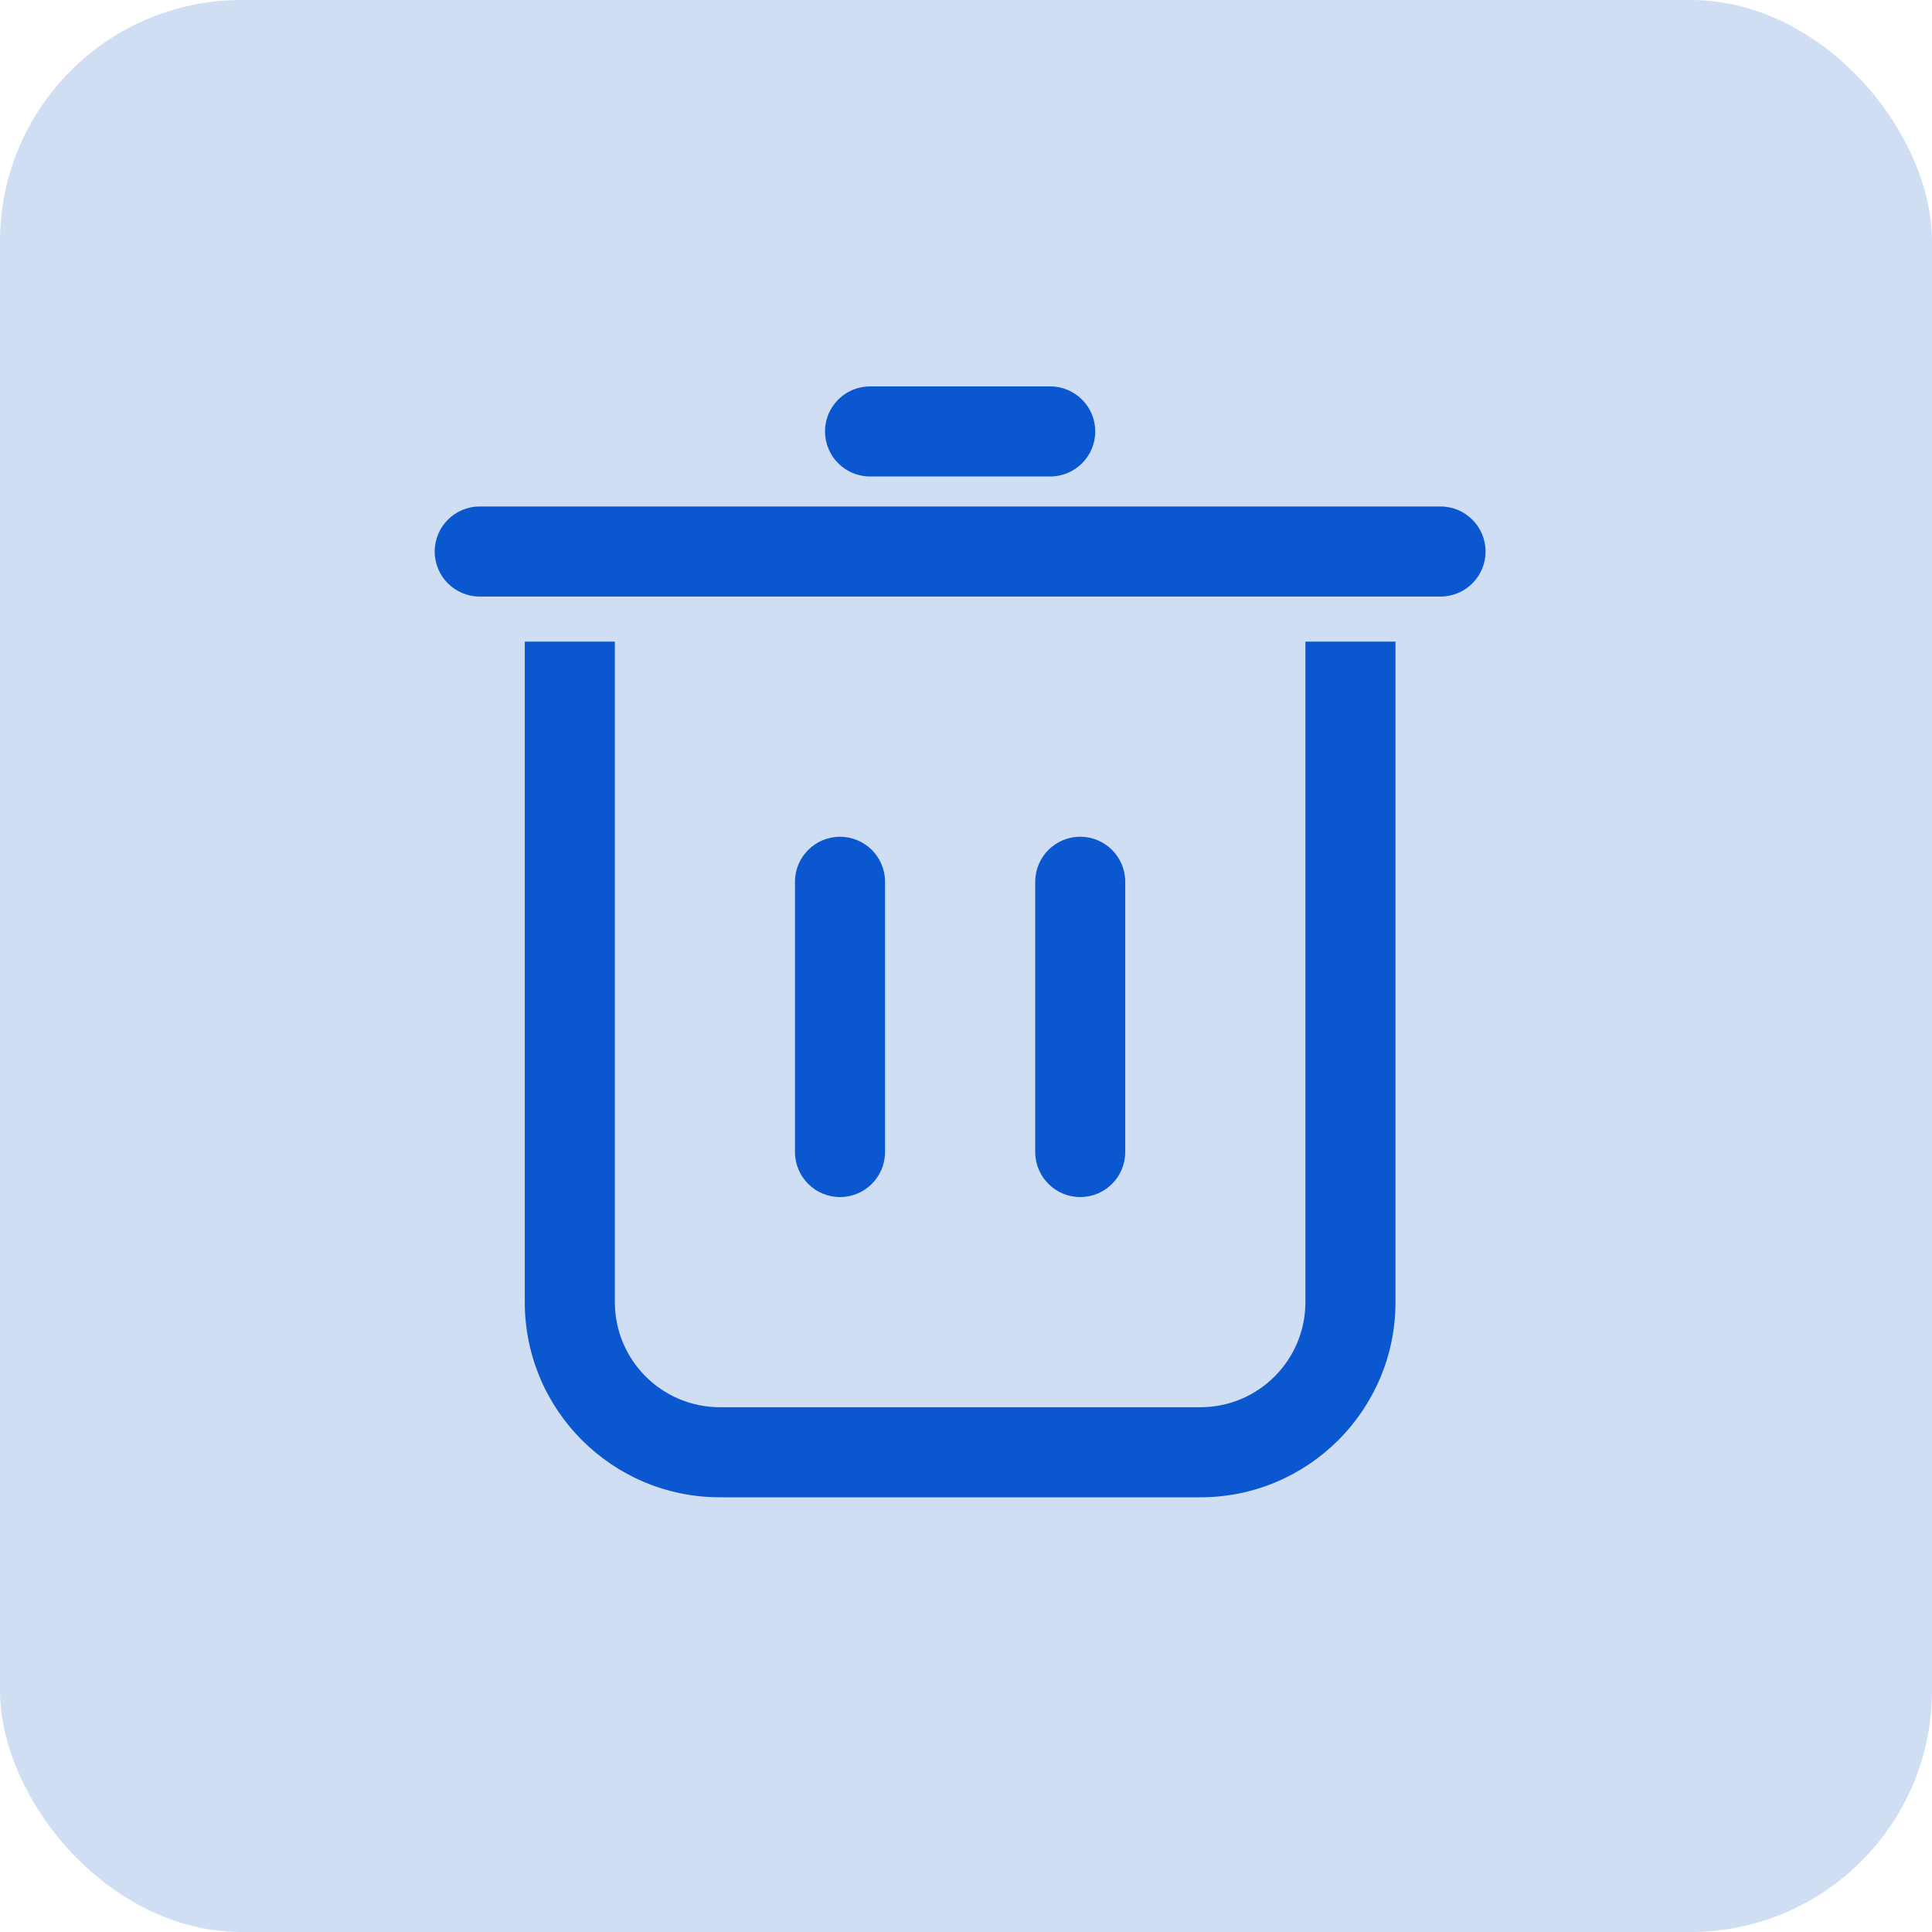 <svg width="40" height="40" viewBox="0 0 40 40" fill="none" xmlns="http://www.w3.org/2000/svg">
<rect width="40" height="40" rx="5" fill="#D0DEF3"/>
<path d="M18.014 8C17.498 8 17.081 8.417 17.081 8.932C17.081 9.447 17.498 9.865 18.014 9.865H21.743C22.258 9.865 22.676 9.447 22.676 8.932C22.676 8.417 22.258 8 21.743 8H18.014Z" fill="#0B57D0"/>
<path d="M9 11.419C9 10.904 9.417 10.486 9.932 10.486H29.824C30.339 10.486 30.757 10.904 30.757 11.419C30.757 11.934 30.339 12.351 29.824 12.351H9.932C9.417 12.351 9 11.934 9 11.419Z" fill="#0B57D0"/>
<path d="M10.865 13.284V26.959C10.865 29.191 12.674 31 14.906 31H24.852C27.083 31 28.892 29.191 28.892 26.959V13.284H27.027V26.959C27.027 28.161 26.053 29.135 24.852 29.135H14.906C13.704 29.135 12.73 28.161 12.73 26.959V13.284H10.865Z" fill="#0B57D0"/>
<path d="M22.365 17.324C22.88 17.324 23.297 17.742 23.297 18.257V23.851C23.297 24.366 22.88 24.784 22.365 24.784C21.85 24.784 21.433 24.366 21.433 23.851V18.257C21.433 17.742 21.85 17.324 22.365 17.324Z" fill="#0B57D0"/>
<path d="M18.324 18.257C18.324 17.742 17.906 17.324 17.391 17.324C16.877 17.324 16.459 17.742 16.459 18.257V23.851C16.459 24.366 16.877 24.784 17.391 24.784C17.906 24.784 18.324 24.366 18.324 23.851V18.257Z" fill="#0B57D0"/>
</svg>
